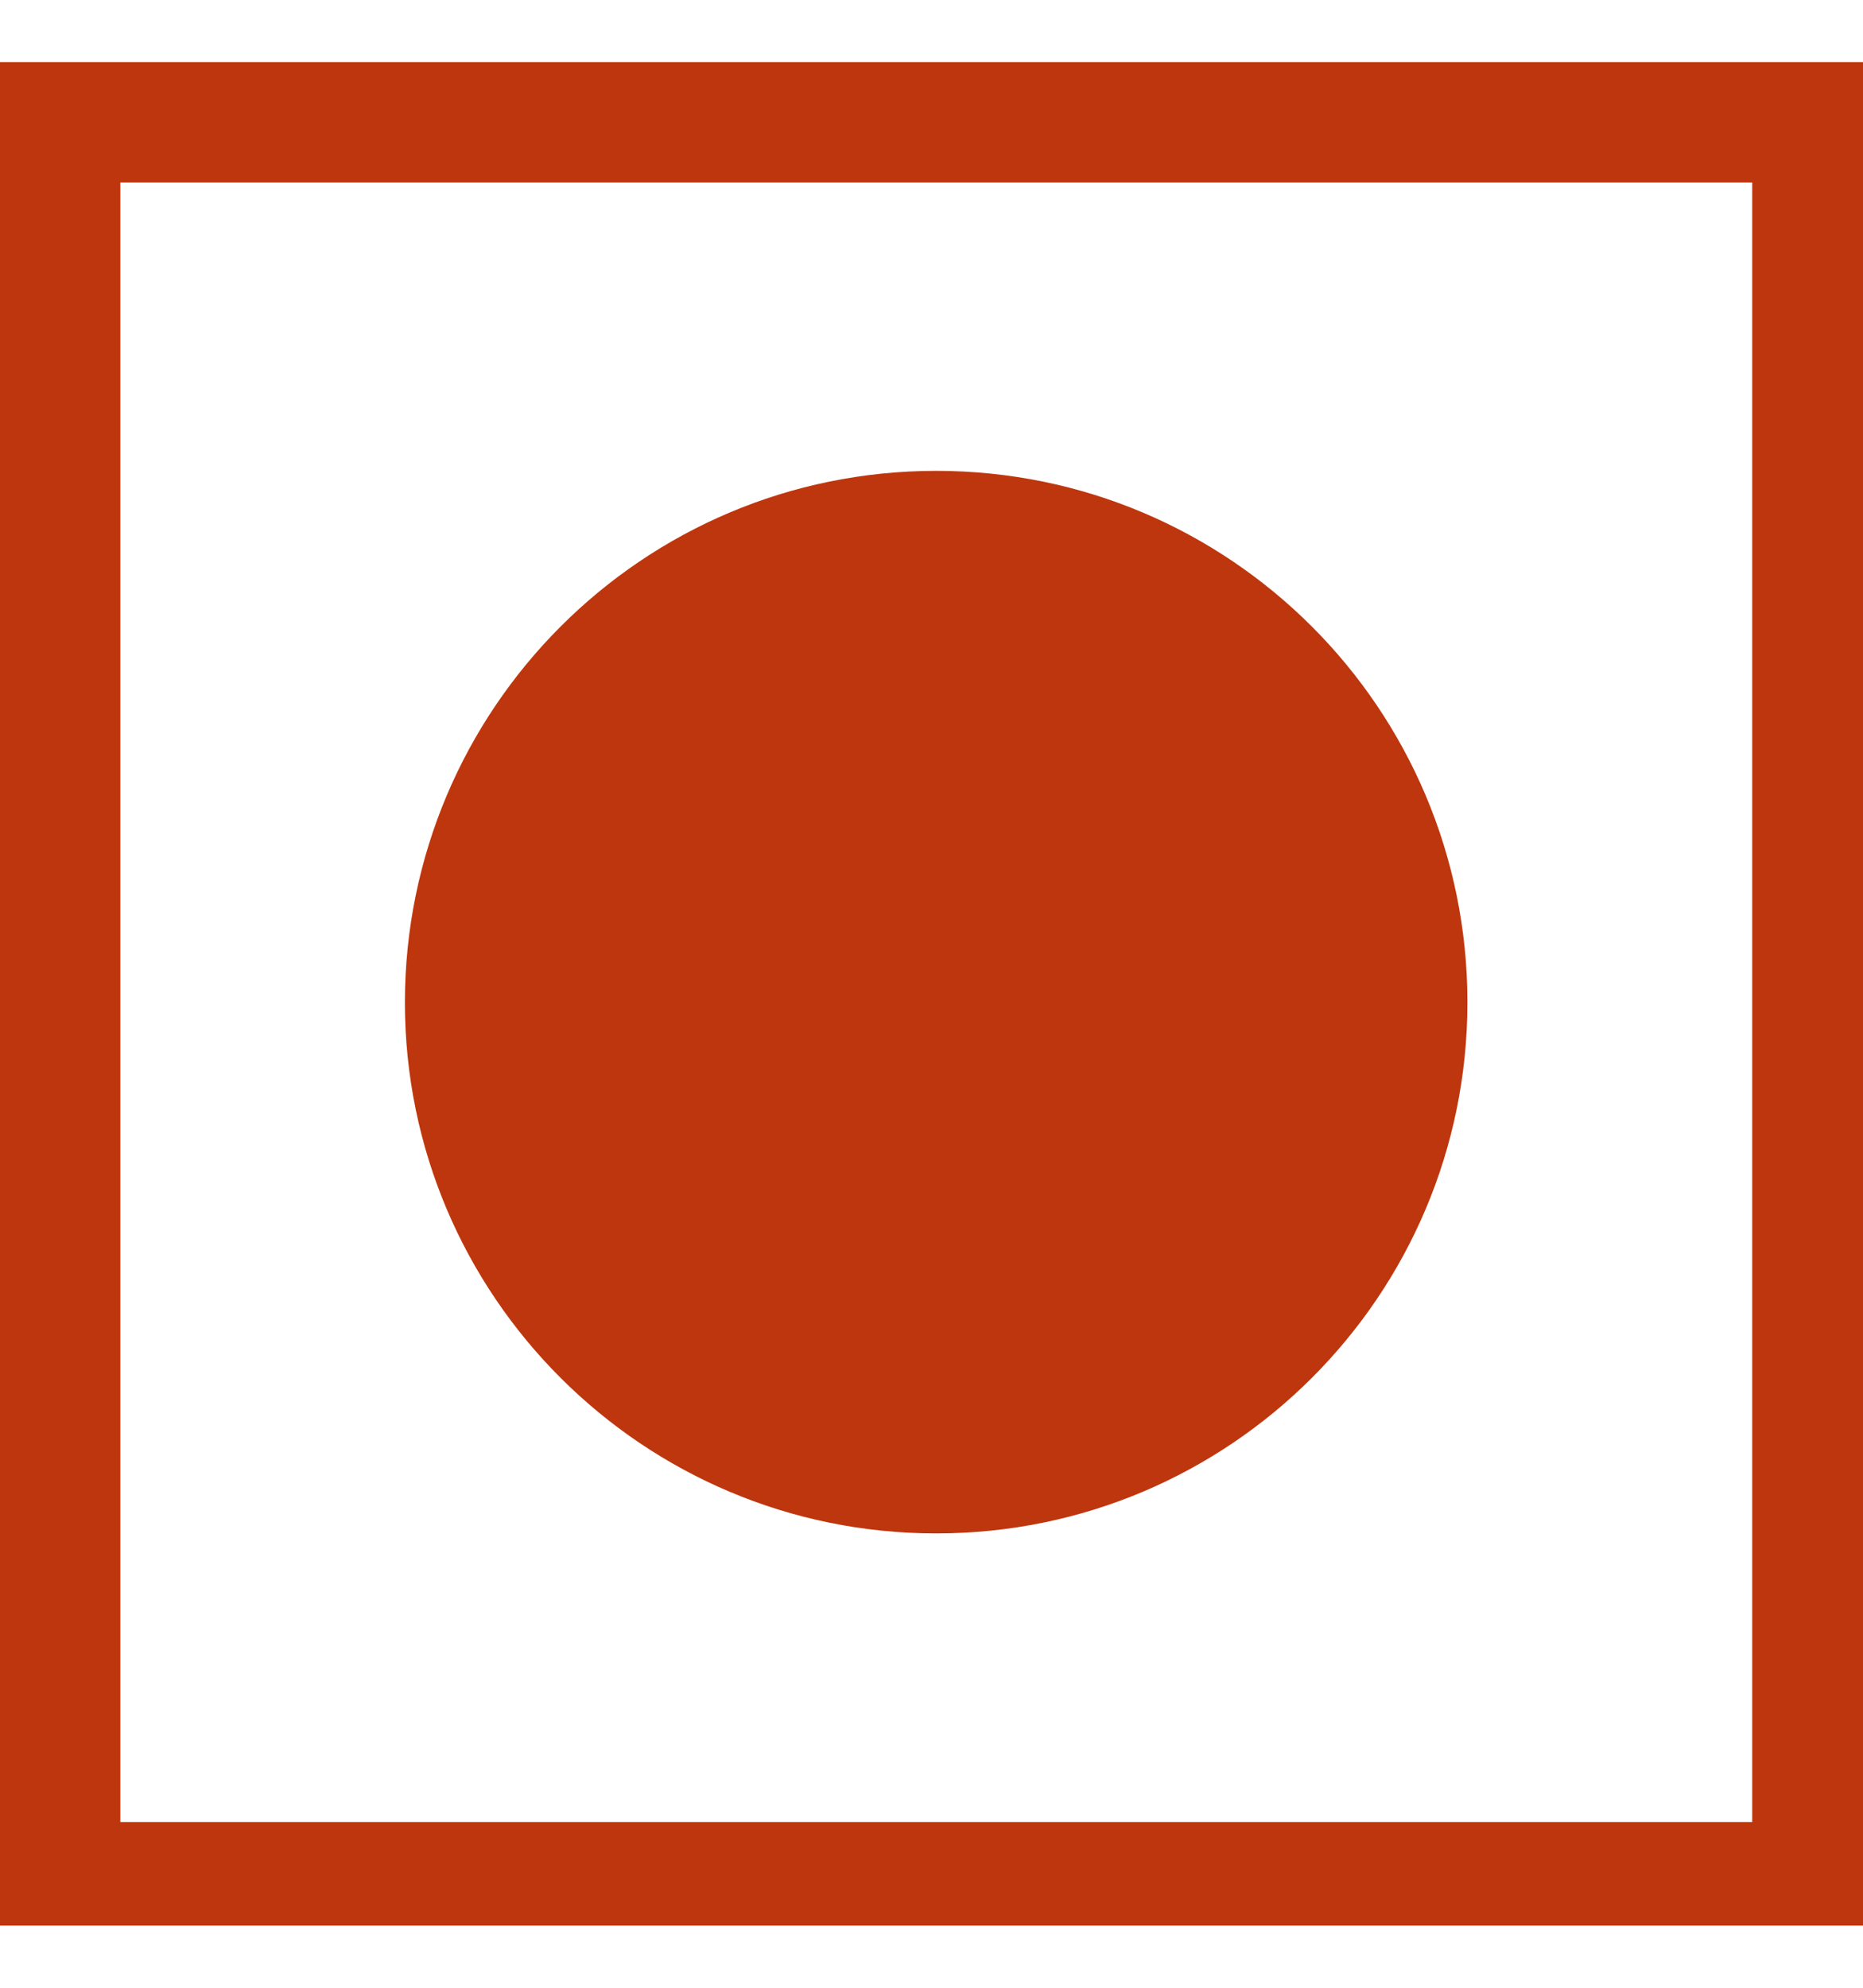 <svg width="15" height="16" viewBox="0 0 15 16" fill="none" xmlns="http://www.w3.org/2000/svg">
<g clip-path="url(#clip0_9107_32007)">
<path d="M0.485 0.5H15.078V15.635H0V0.5H0.485ZM10.833 18.422H9.902V18.098C9.902 17.893 9.893 17.765 9.875 17.714C9.857 17.661 9.816 17.636 9.752 17.636C9.696 17.636 9.658 17.658 9.636 17.702C9.616 17.747 9.607 17.86 9.607 18.042V19.758C9.607 19.918 9.616 20.023 9.636 20.074C9.658 20.125 9.697 20.15 9.757 20.15C9.823 20.15 9.867 20.122 9.892 20.064C9.915 20.007 9.926 19.895 9.926 19.728V19.304H9.745V18.762H10.83V20.679H10.245L10.159 20.424C10.096 20.534 10.015 20.616 9.92 20.672C9.824 20.729 9.709 20.757 9.579 20.757C9.422 20.757 9.277 20.719 9.14 20.643C9.005 20.567 8.901 20.473 8.83 20.361C8.759 20.249 8.716 20.132 8.698 20.01C8.682 19.886 8.672 19.702 8.672 19.456V18.393C8.672 18.052 8.69 17.803 8.726 17.649C8.763 17.494 8.87 17.353 9.043 17.224C9.218 17.096 9.442 17.031 9.719 17.031C9.991 17.031 10.216 17.087 10.396 17.2C10.576 17.311 10.693 17.445 10.747 17.598C10.802 17.753 10.828 17.976 10.828 18.269V18.422H10.833ZM6.824 17.102H8.375V17.816H7.755V18.498H8.334V19.176H7.755V19.962H8.438V20.676H6.824V17.102ZM6.664 17.102L6.193 20.679H4.785L4.246 17.102H5.227C5.337 18.088 5.418 18.924 5.469 19.604C5.519 18.915 5.57 18.302 5.623 17.768L5.684 17.101H6.664V17.102ZM7.538 3.79C9.9 3.79 11.815 5.705 11.815 8.068C11.815 10.43 9.9 12.343 7.538 12.343C5.176 12.343 3.26 10.428 3.26 8.068C3.262 5.705 5.176 3.79 7.538 3.79ZM14.108 1.469H0.969V14.666H14.108V1.469Z" fill="#BE360D"/>
</g>
<defs>
<clipPath id="clip0_9107_32007">
<rect width="15" height="15" fill="white" transform="translate(0 0.5)"/>
</clipPath>
</defs>
</svg>
